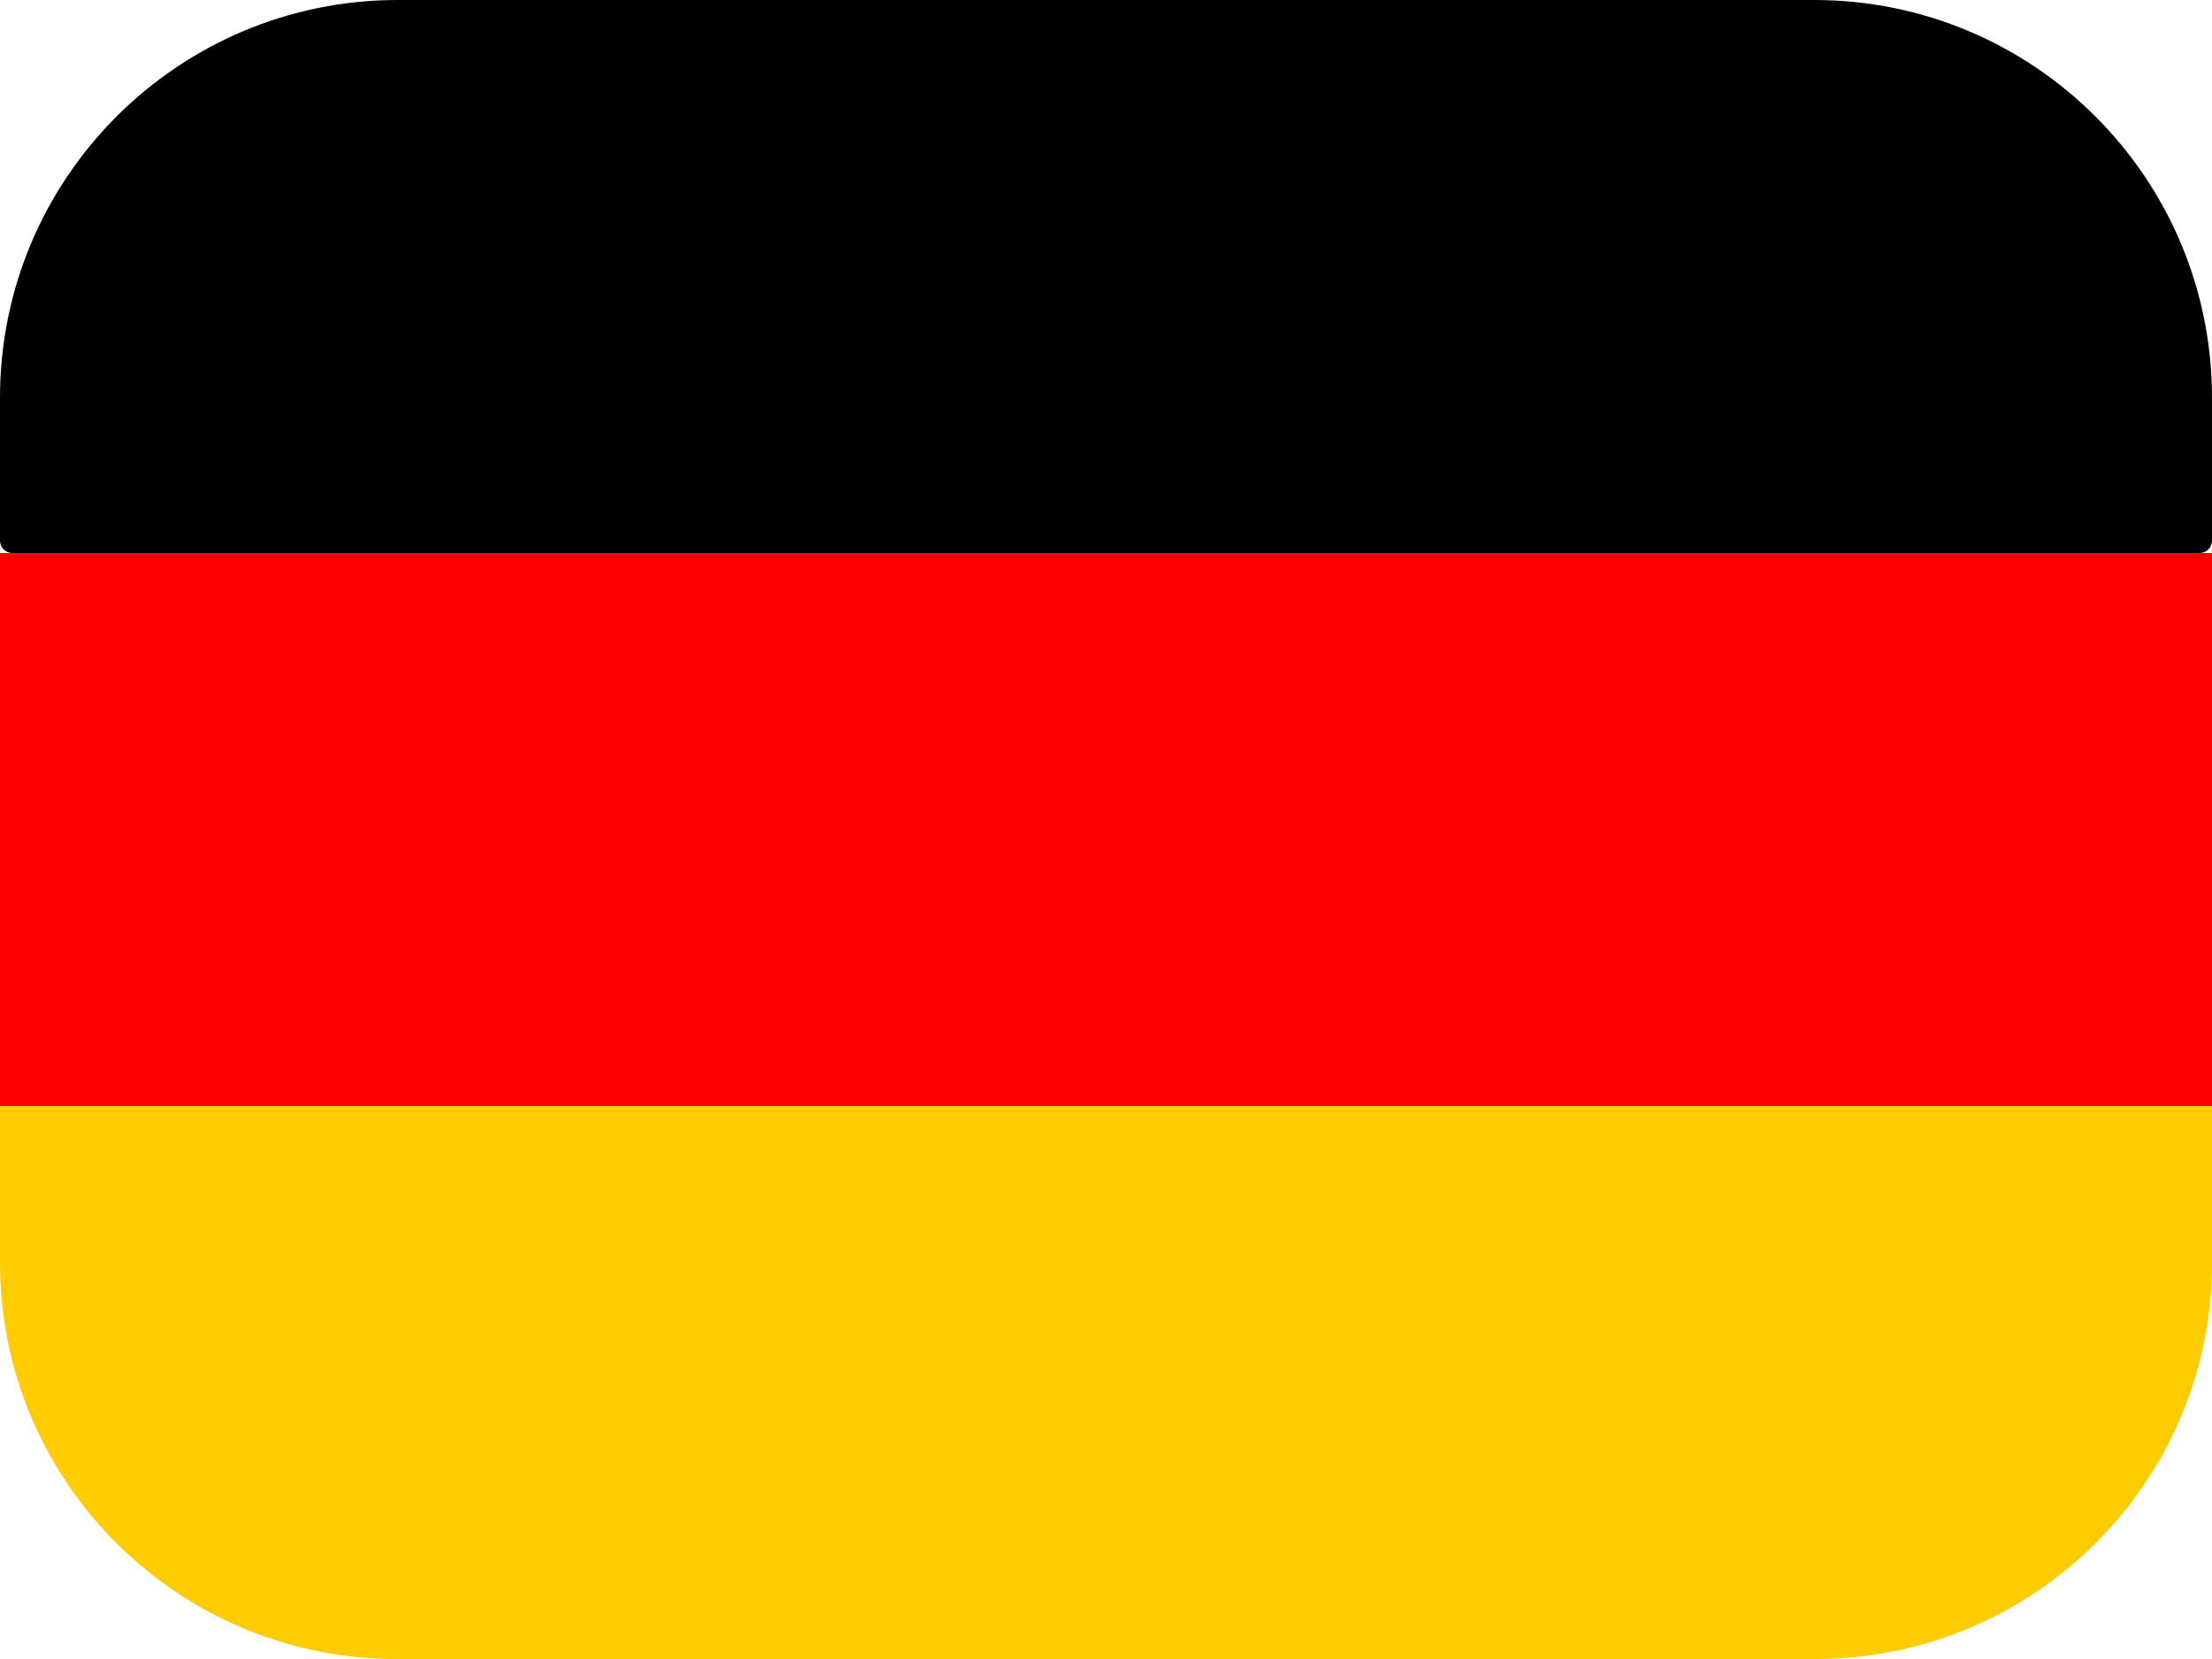 <?xml version="1.0" encoding="UTF-8"?>
<svg id="flag-icons-de" xmlns="http://www.w3.org/2000/svg" version="1.1" viewBox="0 0 640 480">
  <!-- Generator: Adobe Illustrator 29.7.1, SVG Export Plug-In . SVG Version: 2.1.1 Build 8)  -->
  <defs>
    <style>
      .st0 {
        fill: #fc0;
      }

      .st1 {
        fill: #000001;
      }

      .st2 {
        fill: red;
      }
    </style>
  </defs>
  <path class="st0" d="M0,320h640v45.29c0,63.36-51.36,114.71-114.71,114.71H114.71c-63.36,0-114.71-51.36-114.71-114.71v-45.29Z"/>
  <path class="st1" d="M115.1,0h409.8c63.57,0,115.1,51.53,115.1,115.1v41.32c0,1.98-1.6,3.58-3.58,3.58H3.58c-1.98,0-3.58-1.6-3.58-3.58v-41.32C0,51.53,51.53,0,115.1,0Z"/>
  <path class="st2" d="M0,160h640v160H0v-160Z"/>
</svg>